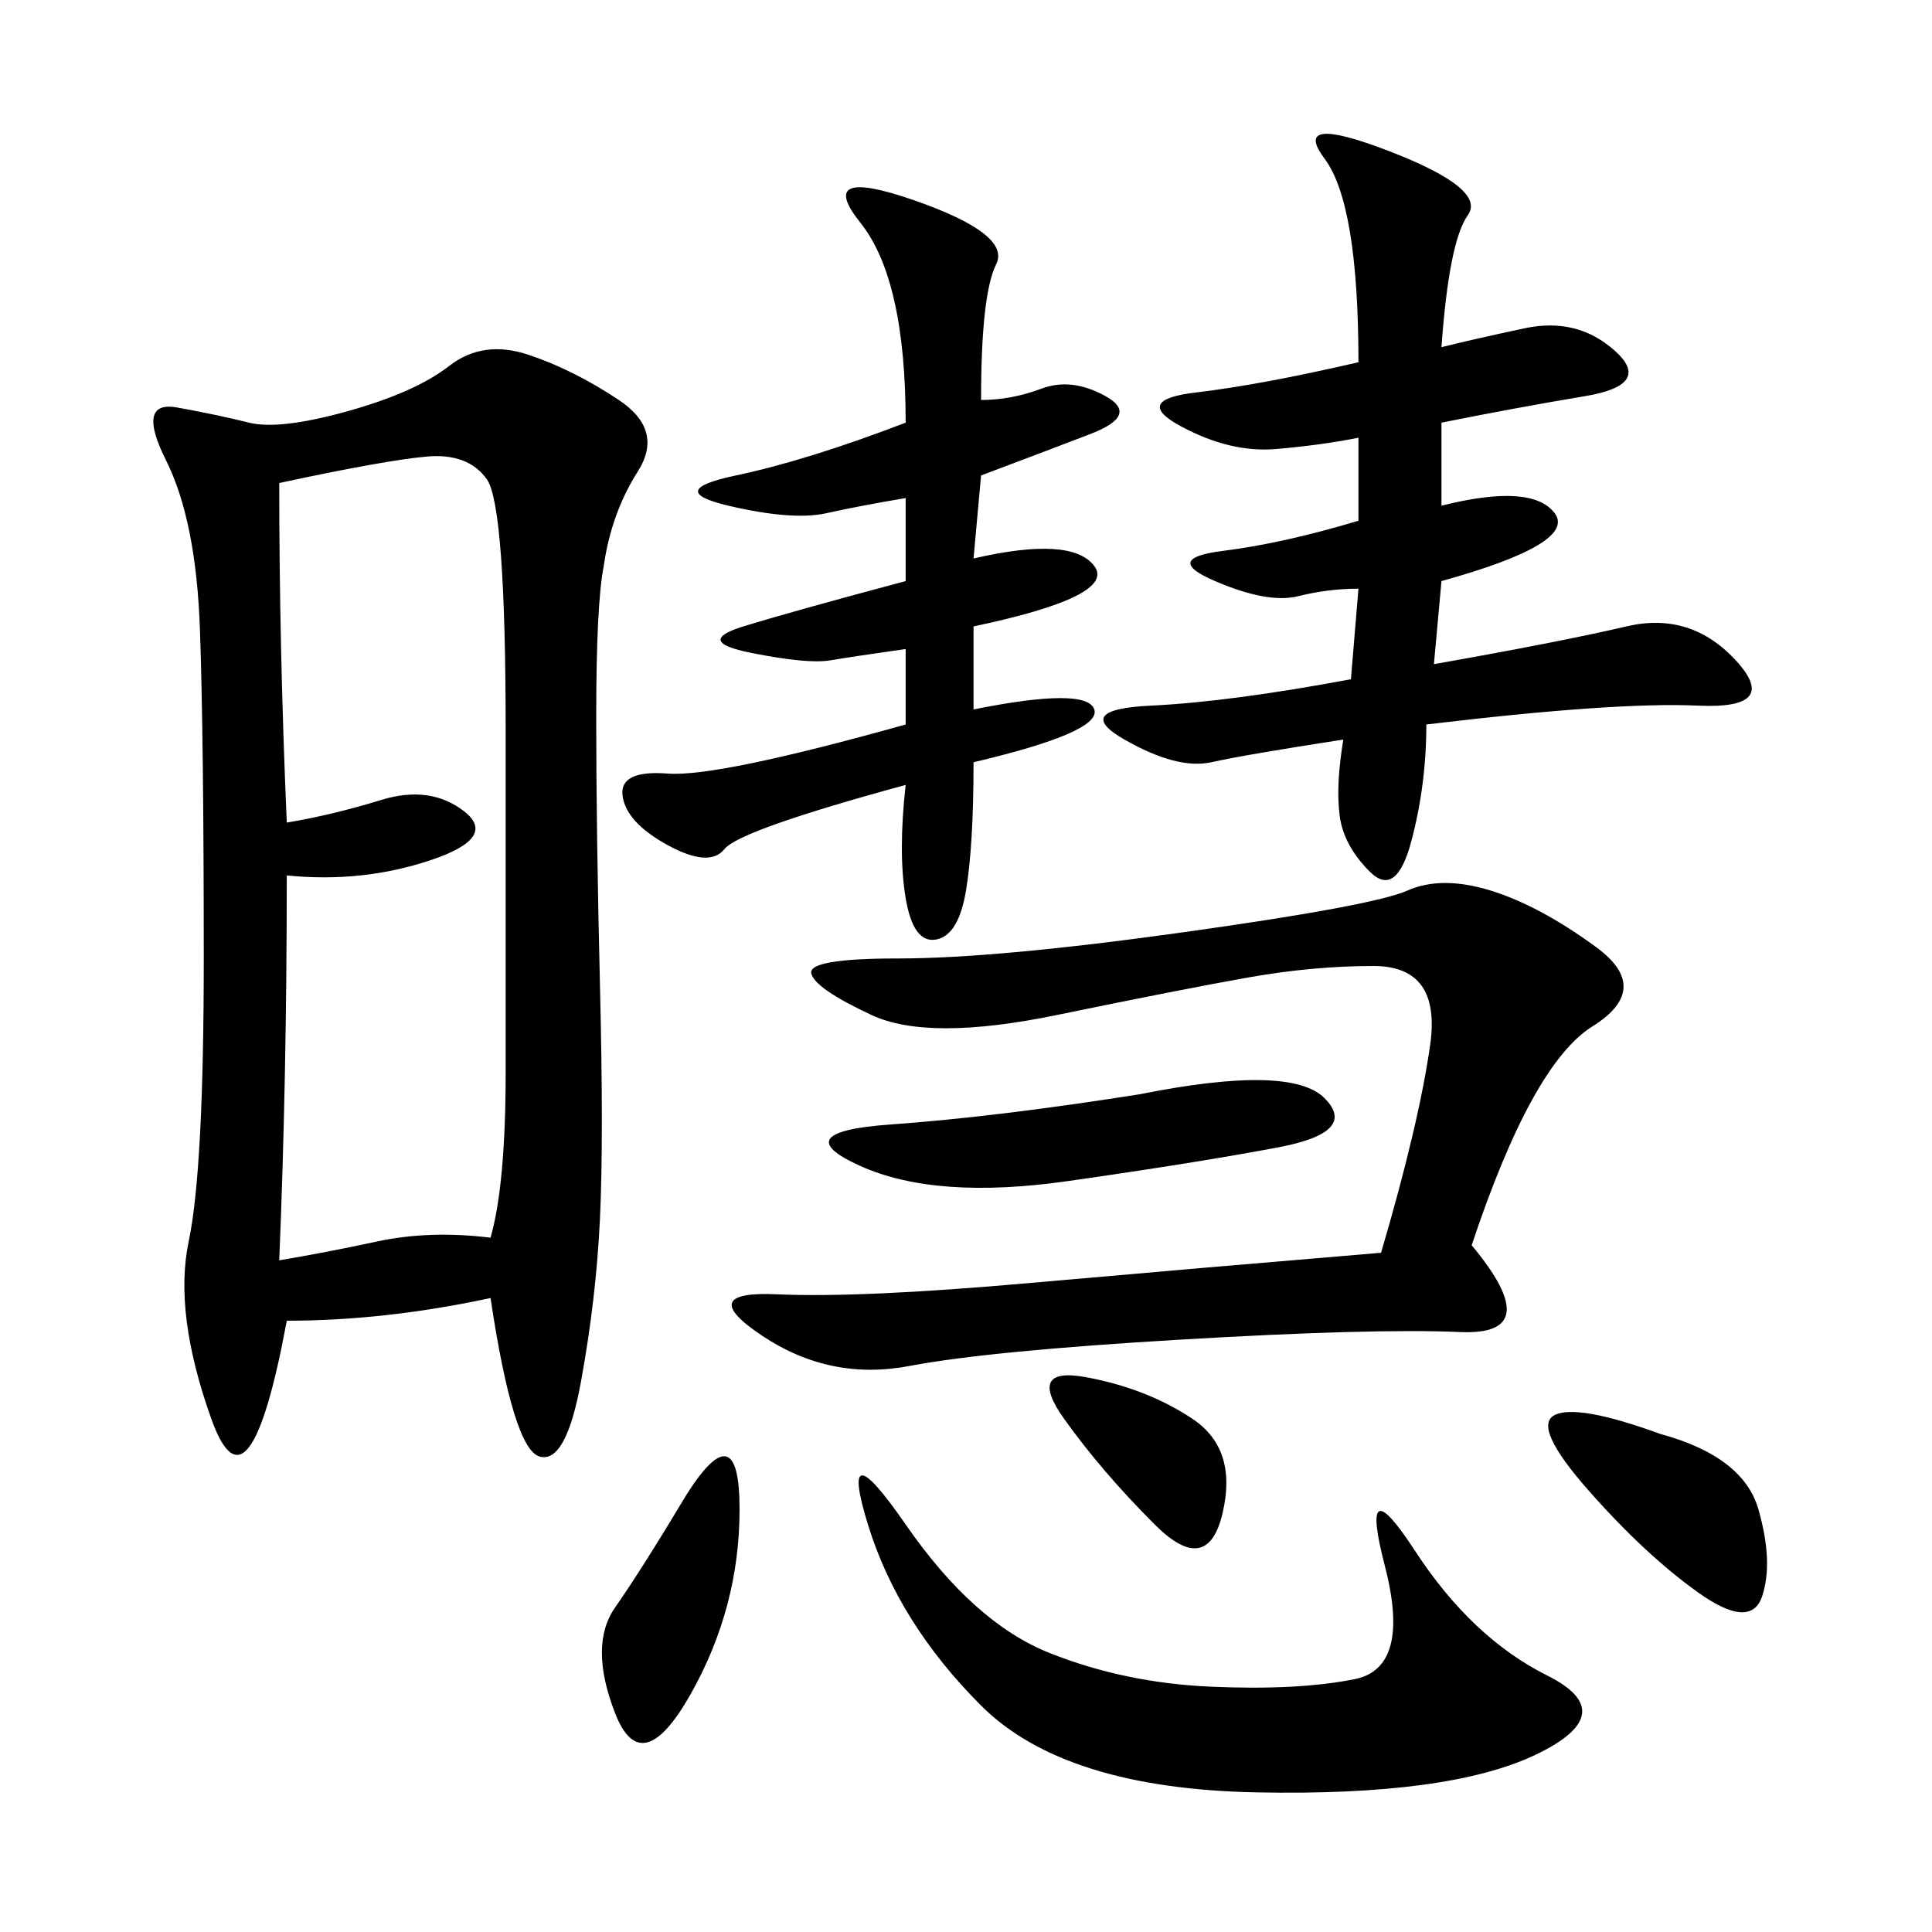 <svg xmlns="http://www.w3.org/2000/svg" xmlns:xlink="http://www.w3.org/1999/xlink" width="300" height="300"><path d="M44.53 135.94Q44.53 167.58 43.36 195.70L43.36 195.70Q50.39 194.53 58.59 192.77Q66.80 191.02 76.17 192.19L76.17 192.19Q78.52 183.98 78.52 166.41L78.52 166.41L78.52 113.67Q78.52 78.52 75.59 74.41Q72.66 70.31 66.21 70.90Q59.77 71.48 43.36 75L43.36 75Q43.36 100.78 44.53 127.73L44.53 127.73Q51.56 126.56 59.18 124.22Q66.80 121.88 72.07 125.98Q77.34 130.08 66.80 133.59Q56.25 137.11 44.53 135.94L44.53 135.94ZM223.83 53.91Q228.52 52.73 236.72 50.98Q244.92 49.22 250.78 54.49Q256.64 59.77 246.09 61.52Q235.55 63.28 223.83 65.63L223.83 65.63L223.83 78.52Q237.89 75 241.41 79.69Q244.92 84.38 223.83 90.23L223.83 90.23L222.66 103.13Q242.58 99.61 252.54 97.27Q262.50 94.92 269.53 102.54Q276.56 110.16 263.67 109.57Q250.78 108.98 221.48 112.50L221.48 112.50Q221.48 121.88 219.14 130.66Q216.80 139.45 212.70 135.35Q208.59 131.25 208.01 126.56Q207.42 121.88 208.59 114.84L208.59 114.84Q193.36 117.19 188.09 118.36Q182.81 119.53 174.61 114.84Q166.41 110.16 178.71 109.57Q191.02 108.98 209.77 105.47L209.77 105.47L210.94 91.41Q206.25 91.41 201.56 92.58Q196.88 93.75 188.67 90.23Q180.47 86.72 189.84 85.55Q199.22 84.38 210.94 80.86L210.94 80.86L210.94 67.97Q205.08 69.14 198.05 69.73Q191.02 70.31 183.40 66.21Q175.78 62.11 185.74 60.94Q195.70 59.77 210.94 56.25L210.94 56.25Q210.94 31.64 205.66 24.61Q200.39 17.58 215.63 23.44Q230.86 29.30 227.93 33.40Q225 37.50 223.83 53.91L223.83 53.91ZM228.52 193.36Q240.23 207.42 226.76 206.84Q213.28 206.25 183.40 208.01Q153.52 209.77 141.21 212.11Q128.91 214.45 118.36 207.42Q107.81 200.39 120.70 200.98Q133.59 201.56 159.96 199.22Q186.33 196.88 214.45 194.53L214.45 194.53Q220.31 174.61 222.07 162.30Q223.83 150 213.28 150L213.28 150Q203.91 150 193.95 151.76Q183.98 153.52 164.06 157.62Q144.14 161.72 135.35 157.62Q126.56 153.52 125.98 151.17Q125.39 148.83 139.45 148.83L139.45 148.83Q154.69 148.83 183.98 144.73Q213.28 140.63 218.55 138.28Q223.83 135.94 231.45 138.28Q239.06 140.63 247.85 147.07Q256.64 153.52 247.27 159.38Q237.89 165.23 228.52 193.36L228.52 193.36ZM140.63 236.72Q151.17 251.95 162.89 256.64Q174.61 261.33 188.09 261.91Q201.56 262.50 210.35 260.74Q219.14 258.98 215.04 243.16Q210.94 227.34 219.73 240.82Q228.52 254.30 240.23 260.16Q251.95 266.02 238.48 272.46Q225 278.91 195.12 278.32Q165.23 277.73 152.34 264.84Q139.45 251.95 134.77 236.72Q130.08 221.48 140.63 236.72L140.63 236.72ZM176.95 169.92Q200.39 165.23 205.66 170.51Q210.94 175.78 198.63 178.13Q186.33 180.47 165.82 183.40Q145.31 186.33 133.59 181.05Q121.88 175.78 138.28 174.61Q154.69 173.44 176.95 169.92L176.95 169.92ZM257.81 222.66Q270.70 226.17 273.05 234.38Q275.39 242.58 273.63 247.85Q271.88 253.13 263.67 247.27Q255.47 241.41 246.68 231.45Q237.89 221.48 241.41 219.73Q244.92 217.97 257.81 222.66L257.81 222.66ZM106.64 232.03Q114.84 219.14 114.84 234.38L114.84 234.38Q114.84 249.61 107.23 263.09Q99.61 276.56 95.51 266.02Q91.41 255.47 95.51 249.61Q99.61 243.75 106.64 232.03L106.64 232.03ZM185.16 220.31Q192.19 225 189.84 234.96Q187.50 244.92 179.30 236.72Q171.09 228.52 165.23 220.31Q159.38 212.11 168.75 213.87Q178.13 215.63 185.16 220.31L185.16 220.31ZM92.58 111.33Q92.58 128.91 93.16 152.93Q93.75 176.95 93.16 189.26Q92.58 201.56 90.23 214.45Q87.89 227.34 83.79 226.17Q79.69 225 76.17 201.56L76.17 201.56Q59.77 205.08 44.53 205.08L44.53 205.08Q38.67 236.72 32.81 220.31Q26.95 203.91 29.30 192.77Q31.64 181.64 31.64 148.83L31.64 148.83Q31.64 114.84 31.05 97.85Q30.47 80.86 25.78 71.48Q21.09 62.11 27.54 63.28Q33.98 64.45 38.67 65.63Q43.36 66.80 53.91 63.87Q64.45 60.94 69.73 56.84Q75 52.73 82.03 55.08Q89.06 57.42 96.09 62.11Q103.13 66.80 99.02 73.24Q94.92 79.69 93.75 87.89L93.75 87.89Q92.58 93.75 92.58 111.33ZM96.68 123.63Q96.09 119.53 103.71 120.12Q111.33 120.70 140.63 112.50L140.63 112.50L140.63 100.78Q132.42 101.95 128.91 102.54Q125.39 103.13 116.60 101.37Q107.81 99.61 115.43 97.27Q123.05 94.92 140.63 90.23L140.63 90.23L140.63 77.34Q133.59 78.52 128.32 79.69Q123.05 80.86 113.09 78.52Q103.13 76.17 114.26 73.83Q125.39 71.48 140.63 65.63L140.63 65.63Q140.63 43.36 133.59 34.57Q126.56 25.78 141.80 31.05Q157.03 36.33 154.69 41.02Q152.34 45.70 152.34 62.11L152.34 62.11Q157.03 62.11 161.72 60.35Q166.41 58.59 171.68 61.52Q176.95 64.45 169.34 67.38Q161.72 70.31 152.34 73.83L152.34 73.83L151.17 86.72Q166.41 83.20 169.92 87.89Q173.44 92.58 151.17 97.27L151.17 97.27L151.17 110.16Q168.75 106.64 169.92 110.16Q171.09 113.67 151.17 118.36L151.17 118.36Q151.17 131.25 150 138.28Q148.83 145.31 145.31 145.90Q141.80 146.48 140.63 139.45Q139.45 132.42 140.63 121.88L140.63 121.88Q114.84 128.91 112.50 131.84Q110.16 134.77 103.71 131.25Q97.27 127.73 96.68 123.63Z"/></svg>